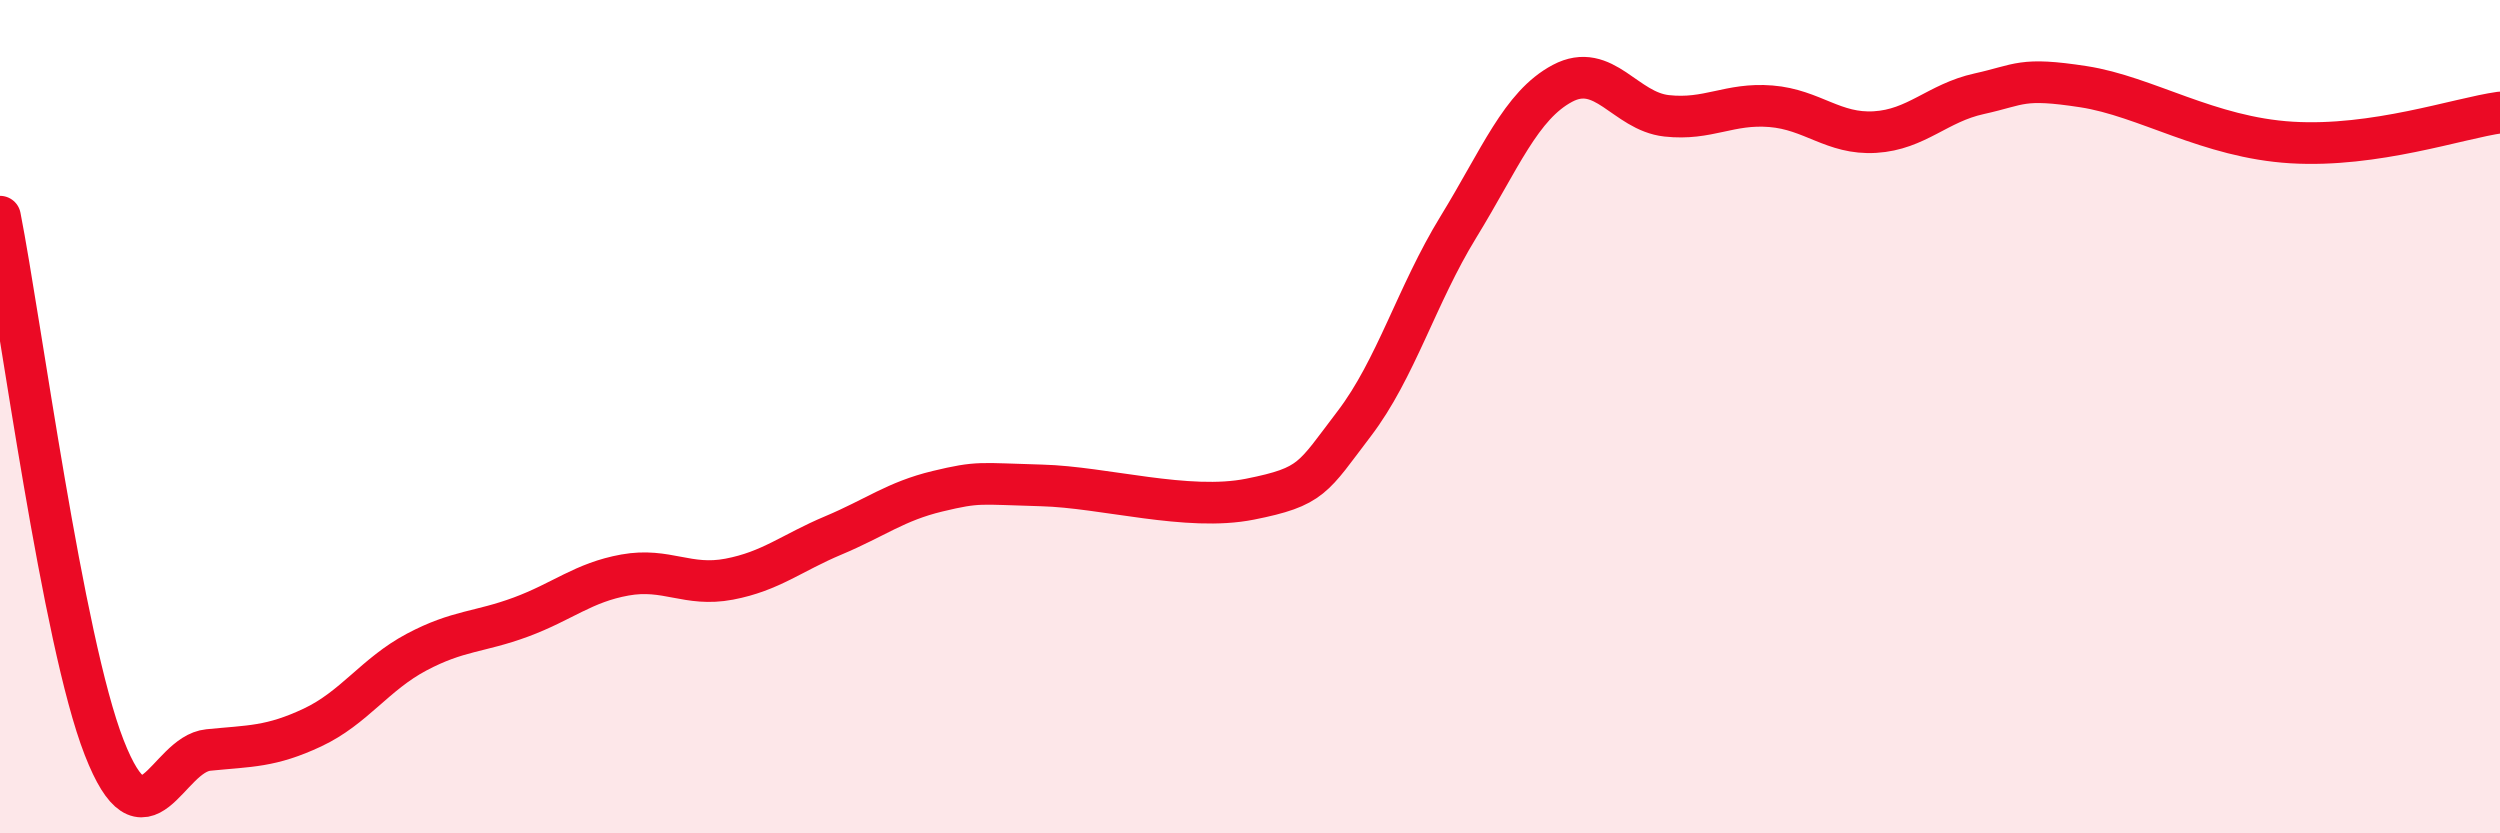 
    <svg width="60" height="20" viewBox="0 0 60 20" xmlns="http://www.w3.org/2000/svg">
      <path
        d="M 0,5.2 C 0.5,7.75 1.5,15.38 2.5,17.94 C 3.5,20.5 4,18.1 5,18 C 6,17.9 6.5,17.93 7.5,17.46 C 8.5,16.99 9,16.18 10,15.65 C 11,15.12 11.5,15.18 12.5,14.81 C 13.5,14.44 14,13.98 15,13.8 C 16,13.62 16.5,14.09 17.5,13.9 C 18.5,13.71 19,13.27 20,12.85 C 21,12.43 21.5,12.03 22.5,11.79 C 23.5,11.55 23.5,11.61 25,11.65 C 26.5,11.69 28.5,12.28 30,11.98 C 31.5,11.68 31.5,11.48 32.5,10.17 C 33.5,8.86 34,7.08 35,5.45 C 36,3.82 36.5,2.53 37.5,2 C 38.5,1.47 39,2.67 40,2.78 C 41,2.89 41.5,2.47 42.5,2.55 C 43.5,2.63 44,3.23 45,3.17 C 46,3.11 46.5,2.47 47.5,2.25 C 48.5,2.03 48.5,1.85 50,2.08 C 51.5,2.31 53,3.3 55,3.42 C 57,3.54 59,2.84 60,2.7L60 20L0 20Z"
        fill="#EB0A25"
        opacity="0.1"
        stroke-linecap="round"
        stroke-linejoin="round"
      />
      <path
        d="M 0,5.2 C 0.5,7.75 1.5,15.38 2.5,17.94 C 3.5,20.5 4,18.1 5,18 C 6,17.9 6.5,17.93 7.5,17.46 C 8.5,16.99 9,16.18 10,15.65 C 11,15.12 11.5,15.18 12.5,14.81 C 13.5,14.44 14,13.98 15,13.8 C 16,13.62 16.5,14.09 17.5,13.9 C 18.5,13.71 19,13.27 20,12.85 C 21,12.43 21.5,12.03 22.5,11.79 C 23.5,11.55 23.5,11.61 25,11.65 C 26.5,11.69 28.5,12.28 30,11.98 C 31.5,11.68 31.5,11.48 32.5,10.17 C 33.5,8.86 34,7.08 35,5.45 C 36,3.82 36.5,2.53 37.5,2 C 38.5,1.47 39,2.67 40,2.78 C 41,2.89 41.5,2.47 42.5,2.55 C 43.5,2.63 44,3.23 45,3.17 C 46,3.11 46.5,2.47 47.5,2.25 C 48.5,2.03 48.5,1.85 50,2.08 C 51.5,2.31 53,3.3 55,3.42 C 57,3.54 59,2.84 60,2.7"
        stroke="#EB0A25"
        stroke-width="1"
        fill="none"
        stroke-linecap="round"
        stroke-linejoin="round"
      />
    </svg>
  